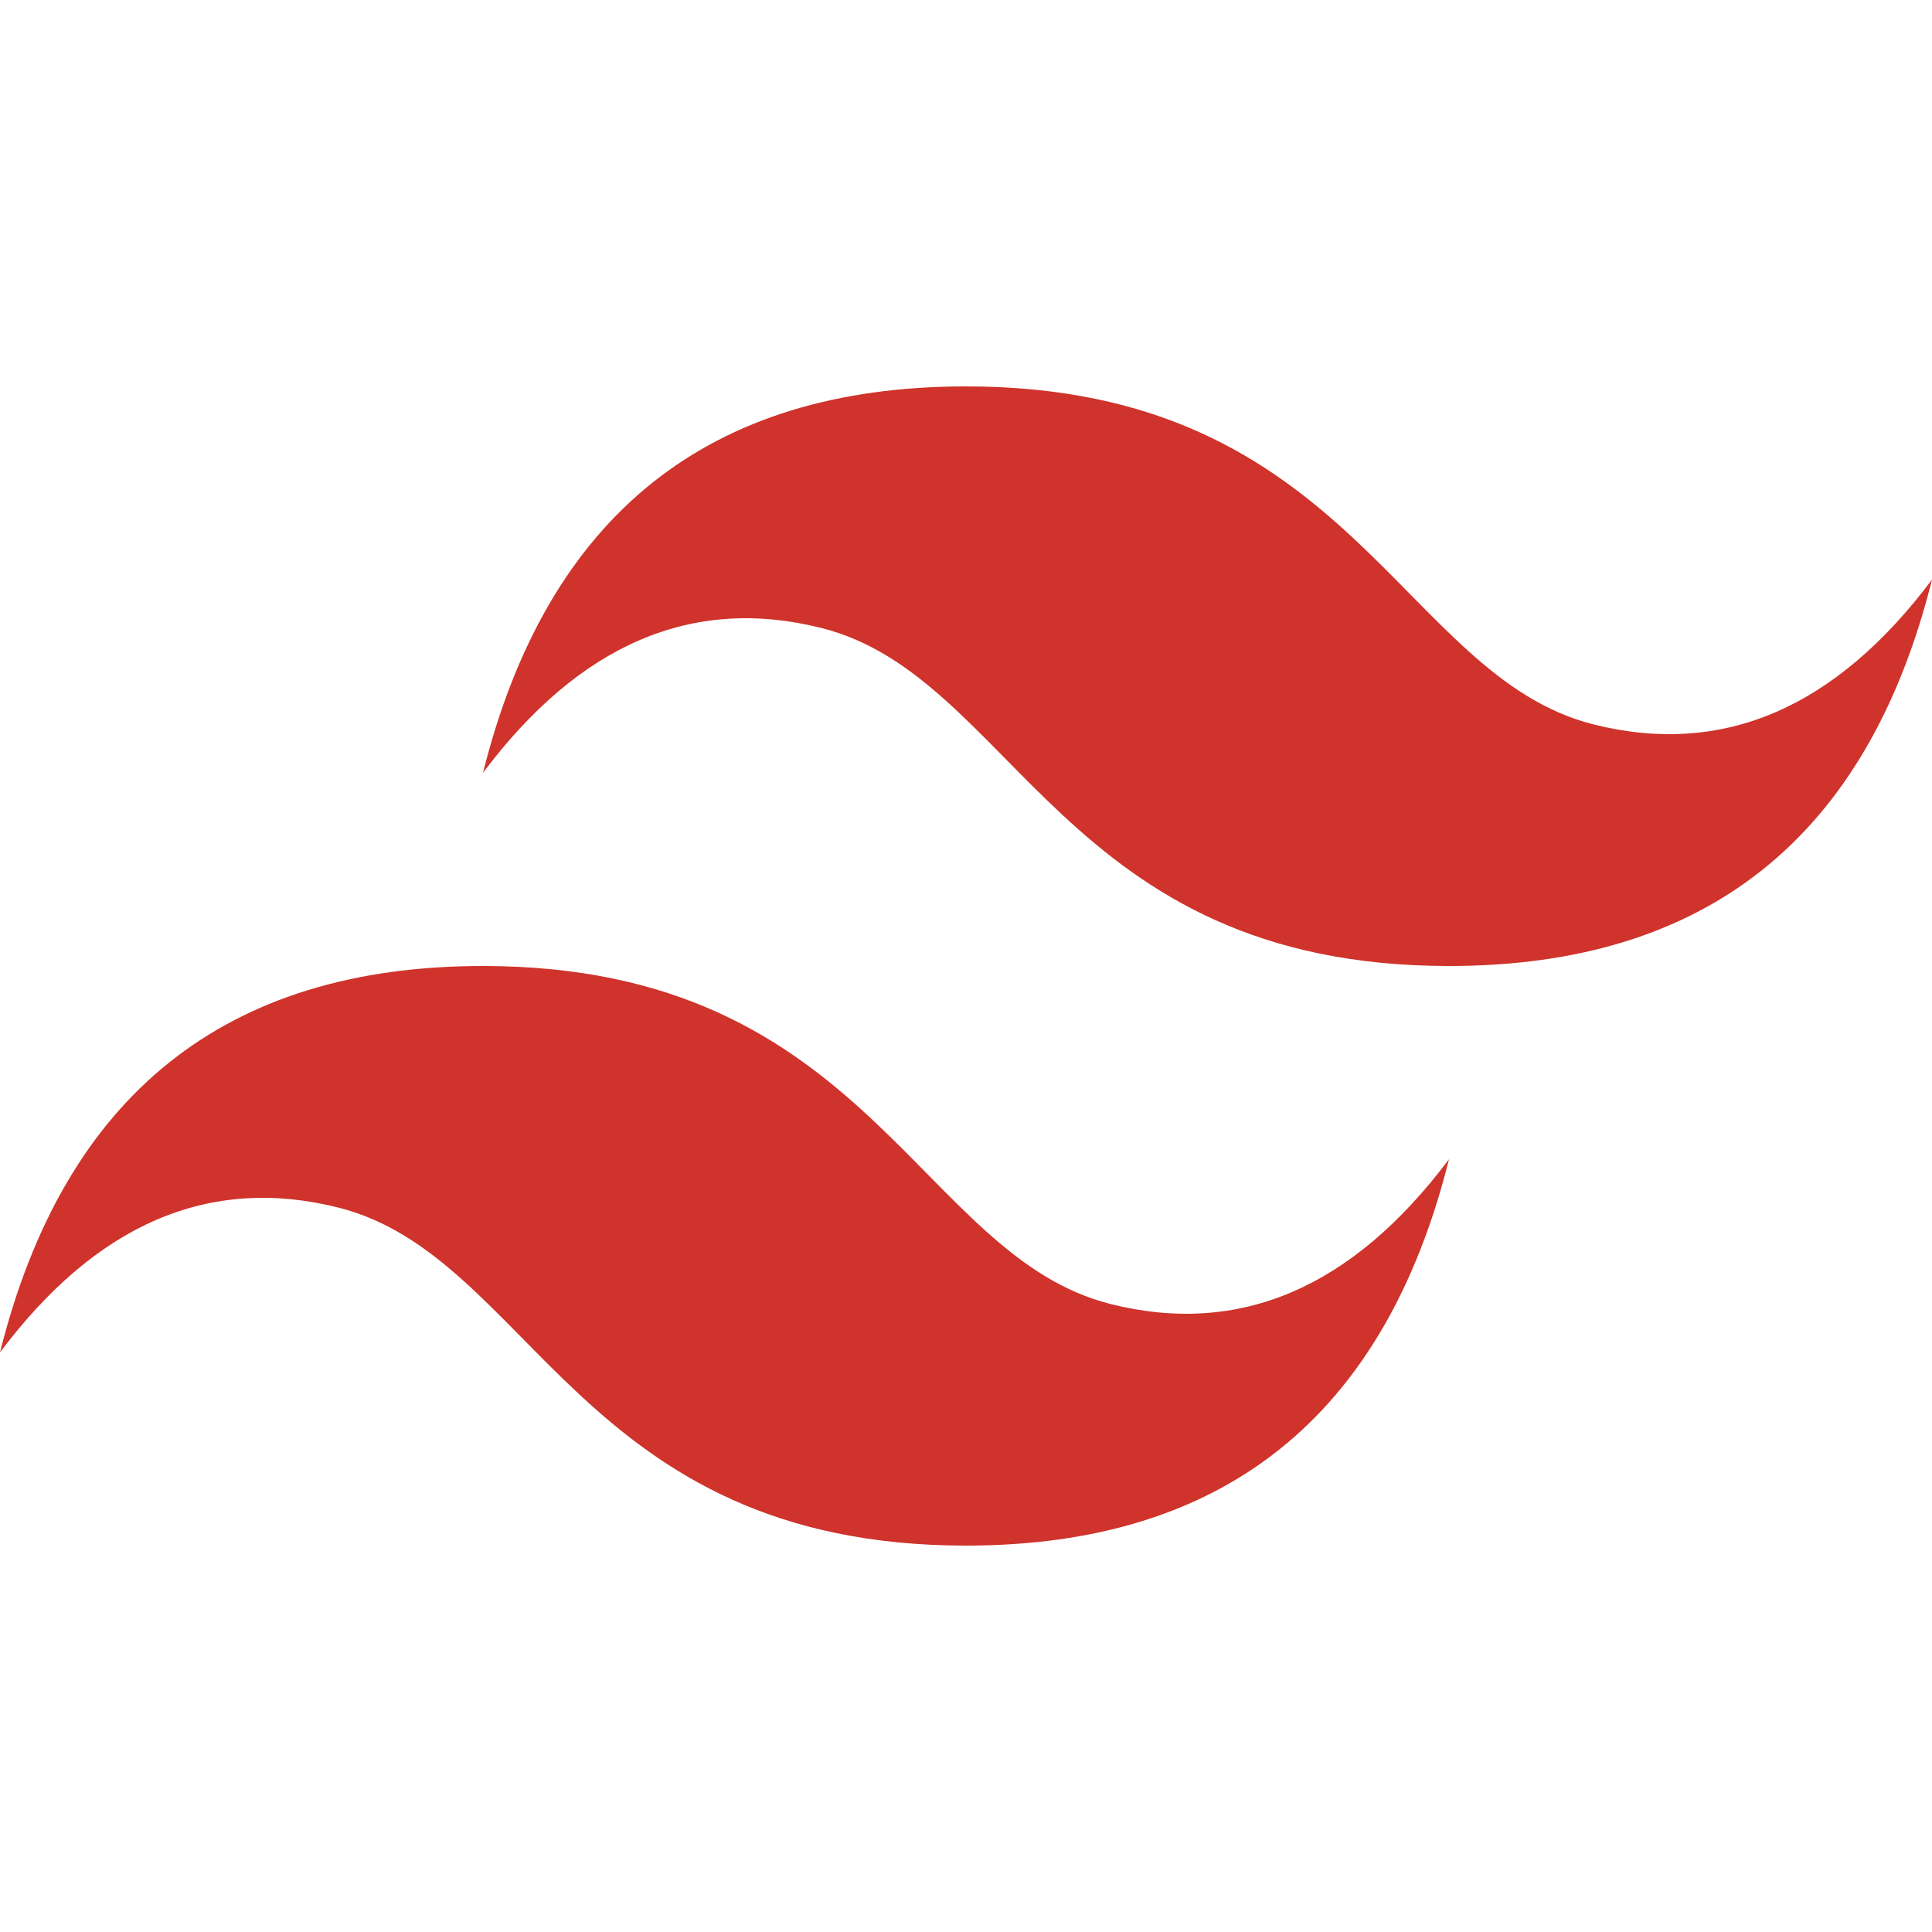 <svg xmlns="http://www.w3.org/2000/svg" width="64" height="64" viewBox="0 0 64 64" fill="none"><path fill-rule="evenodd" clip-rule="evenodd" d="M16 25.6C18.133 17.067 23.467 12.8 32 12.8C44.8 12.8 46.4 22.4 52.8 24C57.067 25.067 60.8 23.467 64 19.2C61.867 27.733 56.533 32 48 32C35.2 32 33.6 22.4 27.2 20.8C22.933 19.733 19.2 21.333 16 25.6ZM0 44.8C2.133 36.267 7.467 32 16 32C28.8 32 30.4 41.6 36.8 43.2C41.067 44.267 44.8 42.667 48 38.4C45.867 46.933 40.533 51.2 32 51.2C19.2 51.2 17.6 41.6 11.2 40C6.933 38.933 3.2 40.533 0 44.8Z" fill="#CF332B"></path></svg>
